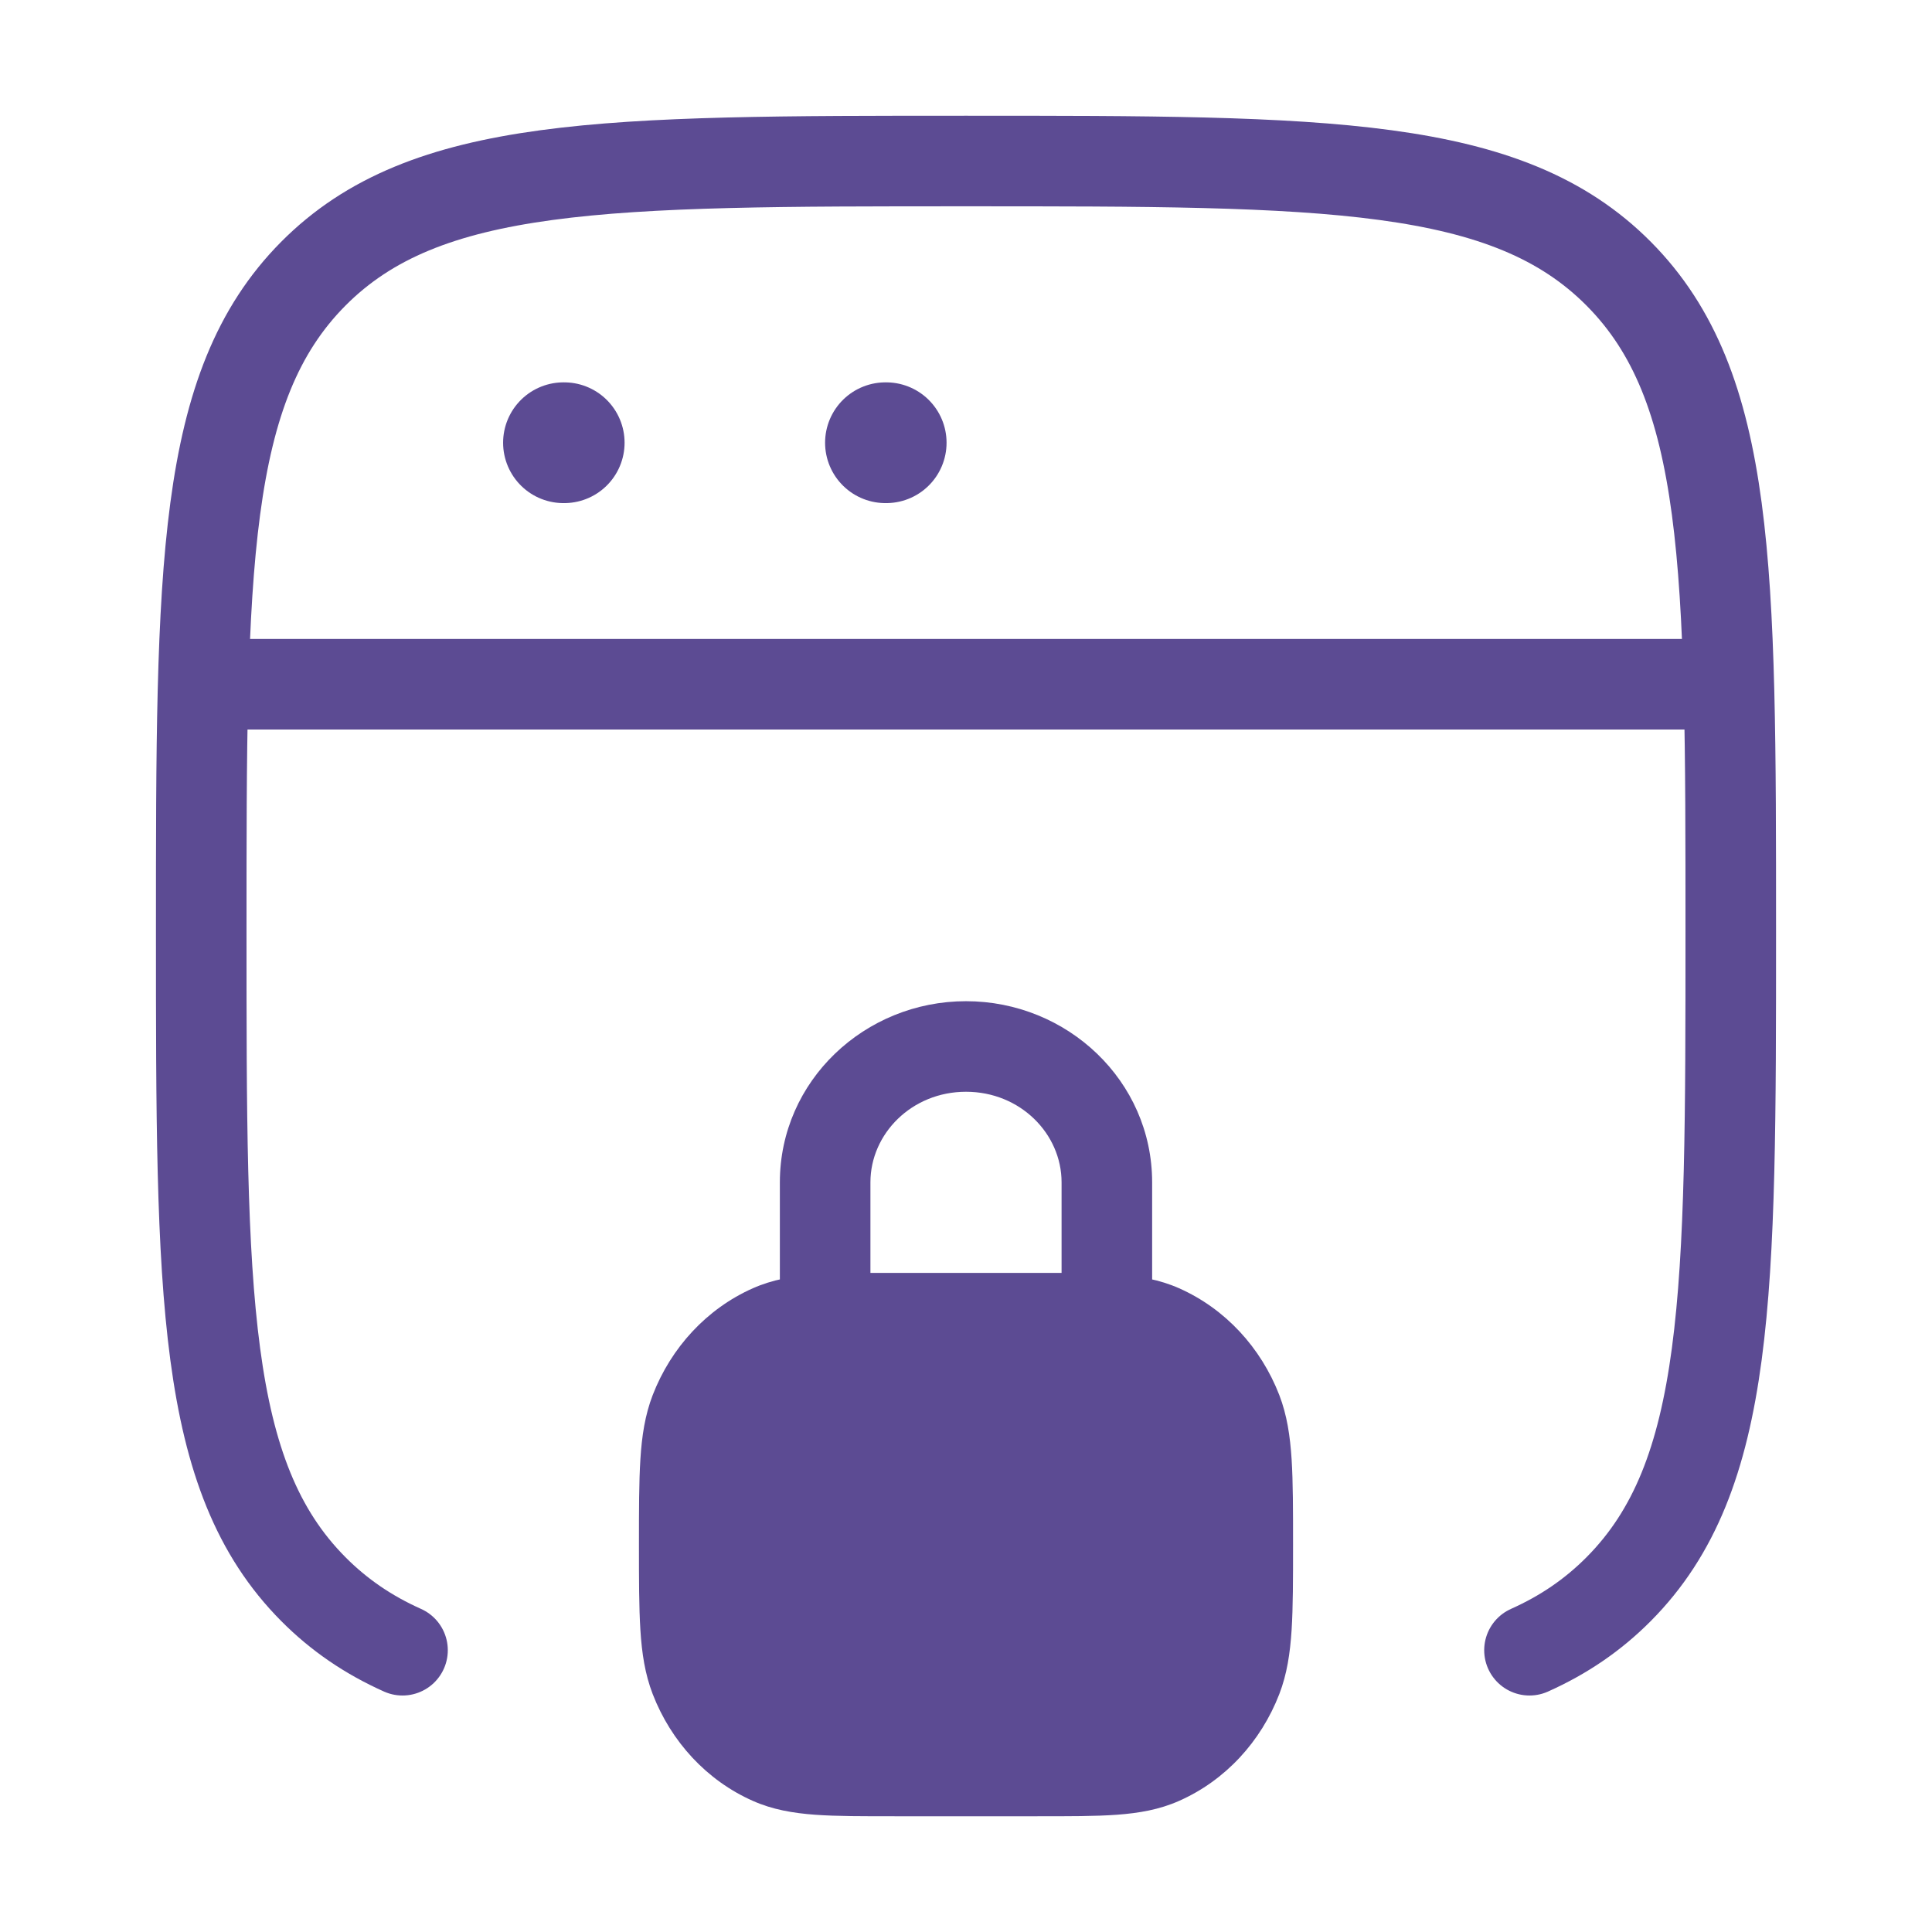 <svg width="32" height="32" viewBox="0 0 32 32" fill="none" xmlns="http://www.w3.org/2000/svg">
<path d="M25.333 27.333C25.901 27.079 26.386 26.748 26.812 26.319C28.667 24.451 28.667 21.443 28.667 15.427C28.667 9.412 28.667 6.404 26.812 4.535C24.957 2.667 21.971 2.667 16 2.667C10.029 2.667 7.043 2.667 5.188 4.535C3.333 6.404 3.333 9.412 3.333 15.427C3.333 21.443 3.333 24.451 5.188 26.319C5.614 26.748 6.099 27.079 6.667 27.333" stroke="#5C4B93" stroke-width="1.5" stroke-linecap="round"/>
<path d="M3.333 11.333L28.667 11.333" stroke="#5C4B93" stroke-width="1.5" stroke-linejoin="round"/>
<path d="M9.333 7.333H9.345" stroke="#5C4B93" stroke-width="2" stroke-linecap="round" stroke-linejoin="round"/>
<path d="M14.666 7.333H14.678" stroke="#5C4B93" stroke-width="2" stroke-linecap="round" stroke-linejoin="round"/>
<path d="M17.167 21.833H14.833C13.746 21.833 13.203 21.833 12.774 22.024C12.202 22.277 11.748 22.764 11.511 23.377C11.333 23.836 11.333 24.418 11.333 25.583C11.333 26.748 11.333 27.331 11.511 27.79C11.748 28.402 12.202 28.889 12.774 29.143C13.203 29.333 13.746 29.333 14.833 29.333H17.167C18.254 29.333 18.797 29.333 19.226 29.143C19.798 28.889 20.252 28.402 20.489 27.79C20.667 27.331 20.667 26.748 20.667 25.583C20.667 24.418 20.667 23.836 20.489 23.377C20.252 22.764 19.798 22.277 19.226 22.024C18.797 21.833 18.254 21.833 17.167 21.833Z" fill="#5C4B93"/>
<path d="M12.774 29.143L12.469 29.828L12.469 29.828L12.774 29.143ZM11.511 27.79L10.811 28.06H10.811L11.511 27.79ZM20.489 27.79L21.189 28.06V28.06L20.489 27.79ZM19.226 29.143L19.53 29.828L19.53 29.828L19.226 29.143ZM19.226 22.024L19.53 21.338L19.226 22.024ZM20.489 23.377L21.189 23.106V23.106L20.489 23.377ZM12.774 22.024L12.469 21.338L12.774 22.024ZM11.511 23.377L10.811 23.106H10.811L11.511 23.377ZM12.917 21.833C12.917 22.247 13.252 22.583 13.667 22.583C14.081 22.583 14.417 22.247 14.417 21.833H12.917ZM17.583 21.833C17.583 22.247 17.919 22.583 18.333 22.583C18.747 22.583 19.083 22.247 19.083 21.833H17.583ZM14.833 22.583H17.167V21.083H14.833V22.583ZM17.167 28.583H14.833V30.083H17.167V28.583ZM14.833 28.583C14.279 28.583 13.903 28.583 13.611 28.561C13.327 28.541 13.181 28.503 13.078 28.457L12.469 29.828C12.795 29.973 13.135 30.031 13.502 30.058C13.861 30.084 14.301 30.083 14.833 30.083V28.583ZM10.583 25.583C10.583 26.156 10.583 26.621 10.607 26.999C10.631 27.383 10.683 27.729 10.811 28.06L12.21 27.52C12.161 27.391 12.124 27.217 12.104 26.904C12.084 26.584 12.083 26.175 12.083 25.583H10.583ZM13.078 28.457C12.697 28.289 12.38 27.957 12.21 27.52L10.811 28.06C11.116 28.848 11.706 29.49 12.469 29.828L13.078 28.457ZM19.917 25.583C19.917 26.175 19.916 26.584 19.896 26.904C19.876 27.217 19.839 27.391 19.789 27.52L21.189 28.06C21.317 27.729 21.368 27.383 21.393 26.999C21.417 26.621 21.417 26.156 21.417 25.583H19.917ZM17.167 30.083C17.699 30.083 18.139 30.084 18.498 30.058C18.865 30.031 19.204 29.973 19.53 29.828L18.922 28.457C18.819 28.503 18.672 28.541 18.389 28.561C18.097 28.583 17.721 28.583 17.167 28.583V30.083ZM19.789 27.52C19.62 27.957 19.302 28.289 18.922 28.457L19.53 29.828C20.294 29.49 20.884 28.848 21.189 28.06L19.789 27.52ZM17.167 22.583C17.721 22.583 18.097 22.584 18.389 22.605C18.672 22.626 18.819 22.663 18.922 22.709L19.53 21.338C19.204 21.193 18.865 21.136 18.498 21.109C18.139 21.083 17.699 21.083 17.167 21.083V22.583ZM21.417 25.583C21.417 25.01 21.417 24.546 21.393 24.168C21.368 23.784 21.317 23.438 21.189 23.106L19.789 23.647C19.839 23.775 19.876 23.95 19.896 24.263C19.916 24.582 19.917 24.991 19.917 25.583H21.417ZM18.922 22.709C19.302 22.878 19.62 23.209 19.789 23.647L21.189 23.106C20.884 22.319 20.294 21.677 19.53 21.338L18.922 22.709ZM14.833 21.083C14.301 21.083 13.861 21.083 13.502 21.109C13.135 21.136 12.795 21.193 12.469 21.338L13.078 22.709C13.181 22.663 13.327 22.626 13.611 22.605C13.903 22.584 14.279 22.583 14.833 22.583V21.083ZM12.083 25.583C12.083 24.991 12.084 24.582 12.104 24.263C12.124 23.95 12.161 23.775 12.21 23.647L10.811 23.106C10.683 23.438 10.631 23.784 10.607 24.168C10.583 24.546 10.583 25.01 10.583 25.583H12.083ZM12.469 21.338C11.706 21.677 11.116 22.319 10.811 23.106L12.21 23.647C12.38 23.209 12.697 22.878 13.078 22.709L12.469 21.338ZM14.417 21.833V19.583H12.917V21.833H14.417ZM17.583 19.583V21.833H19.083V19.583H17.583ZM16 18.083C16.9 18.083 17.583 18.78 17.583 19.583H19.083C19.083 17.901 17.677 16.583 16 16.583V18.083ZM14.417 19.583C14.417 18.78 15.1 18.083 16 18.083V16.583C14.323 16.583 12.917 17.901 12.917 19.583H14.417Z" fill="#5C4B93"/>
</svg>
